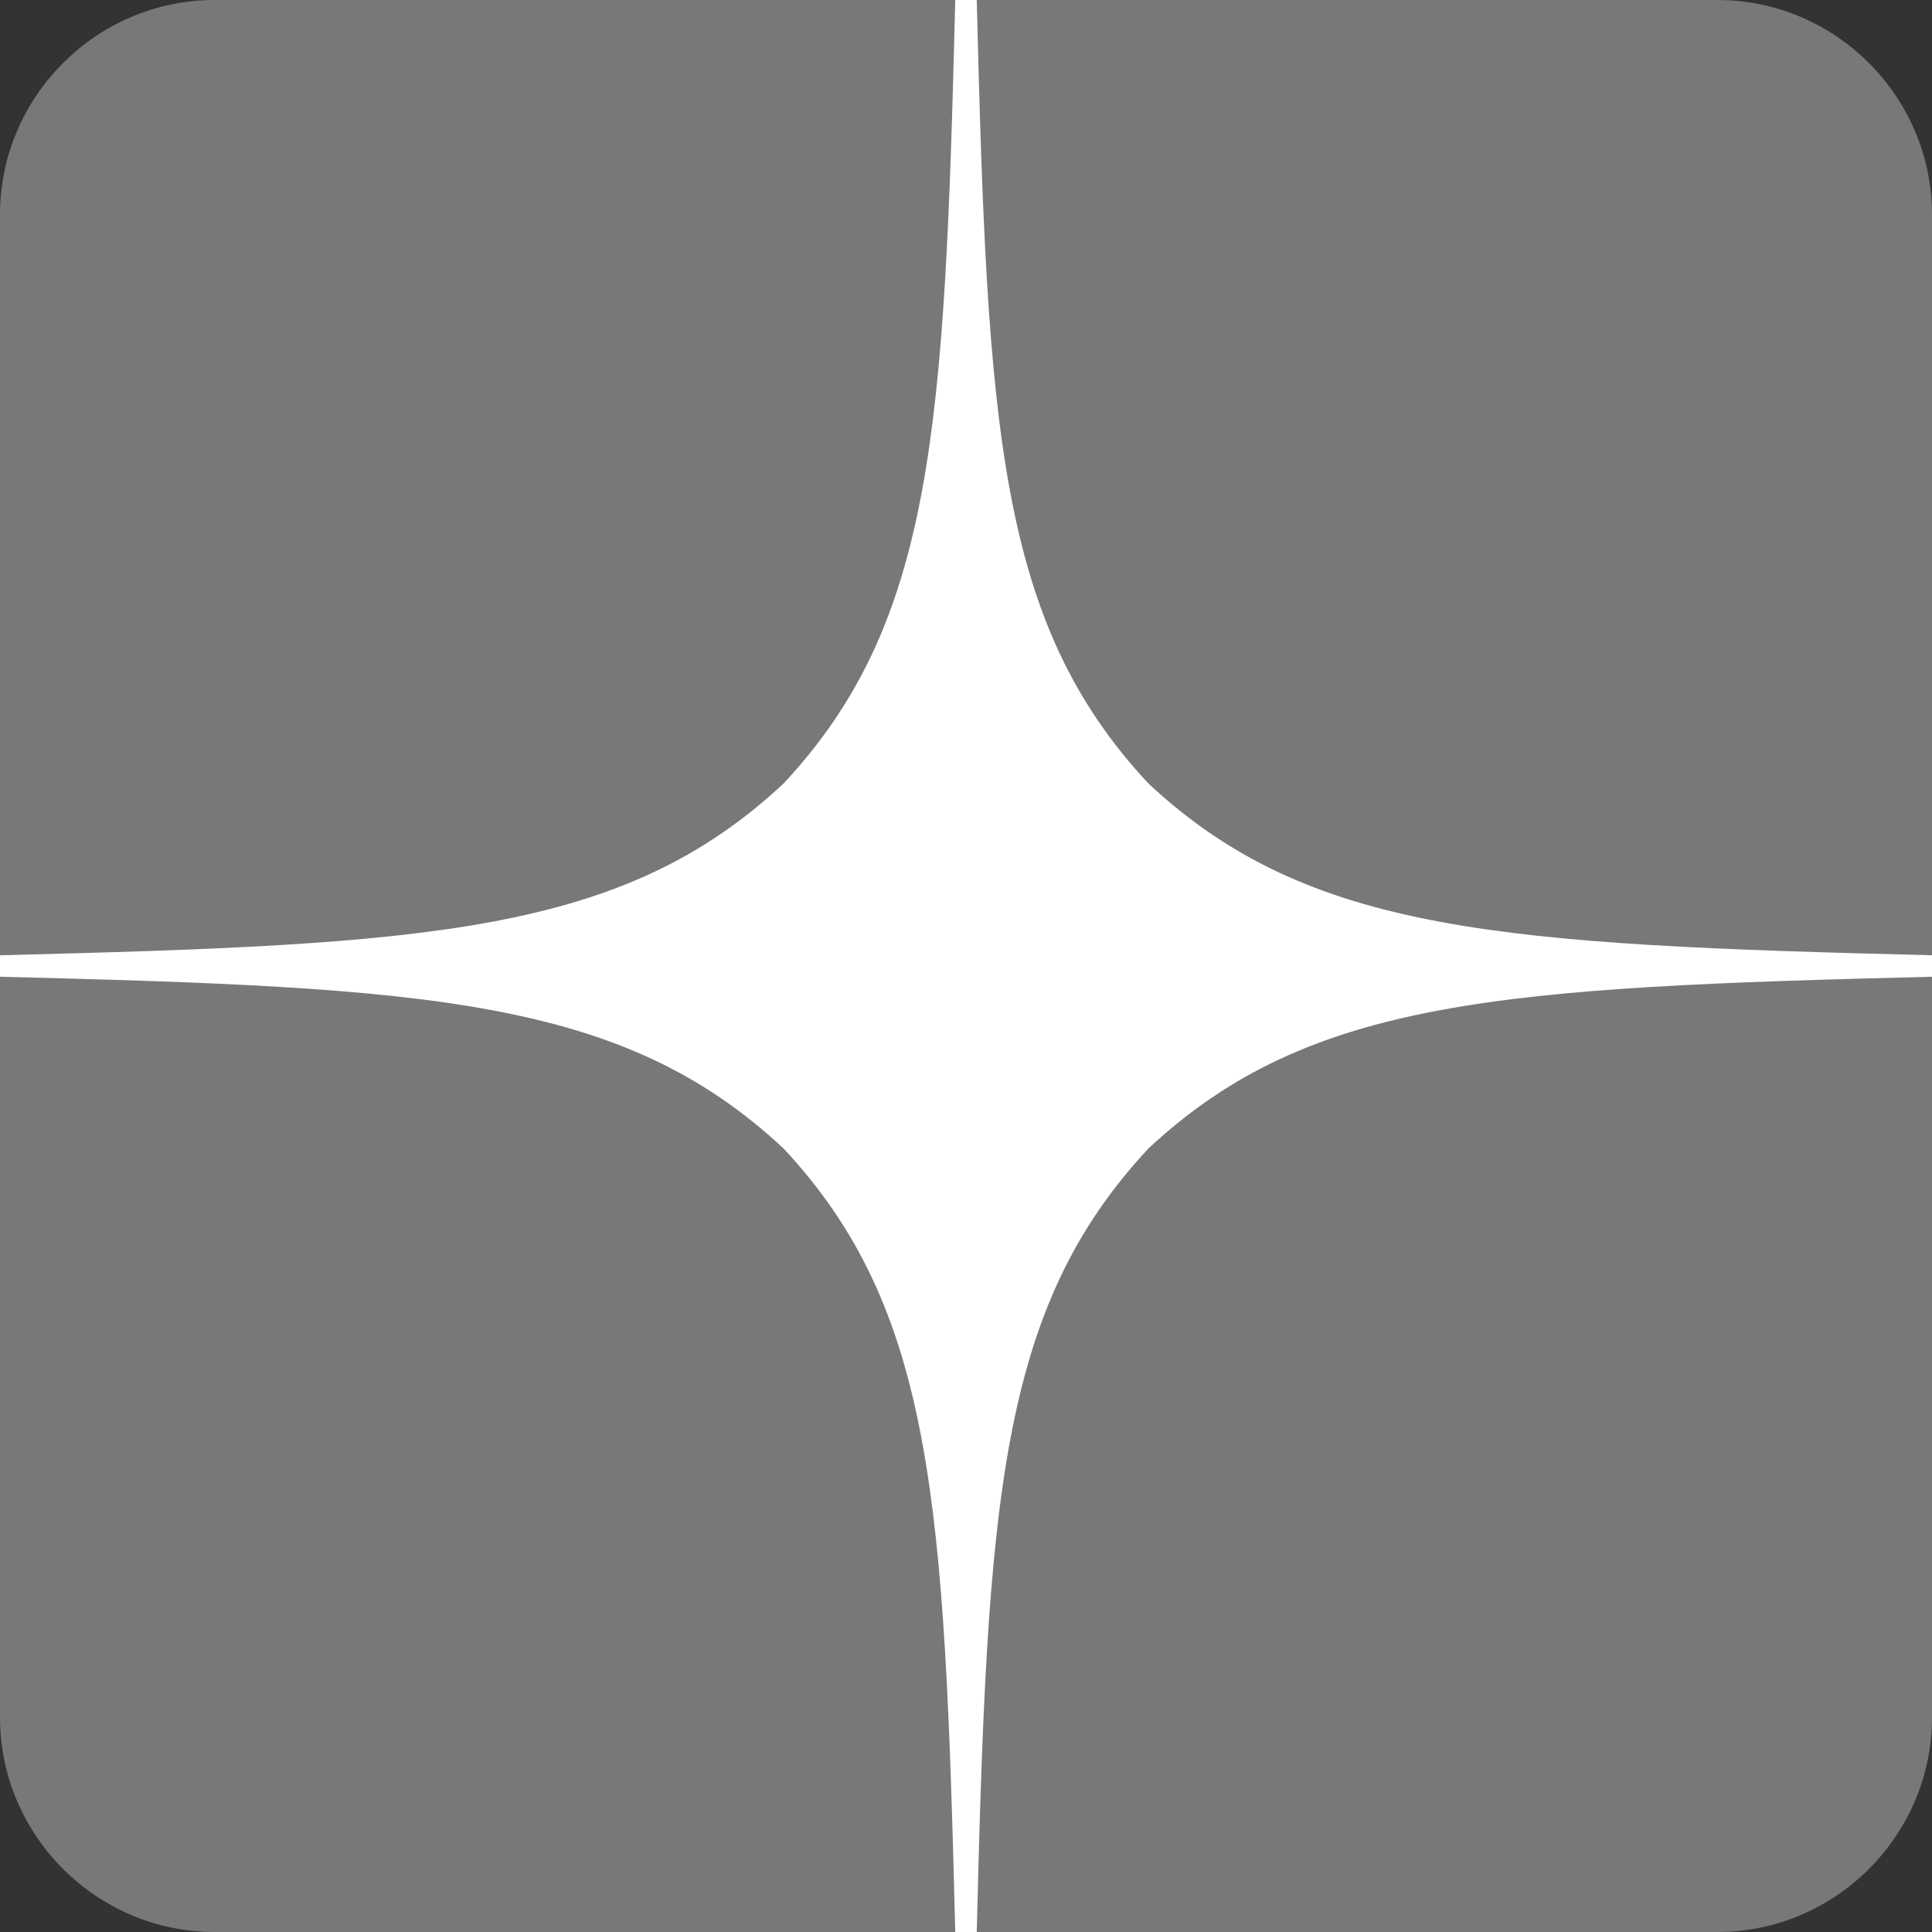 <?xml version="1.0" encoding="utf-8"?>
<!-- Generator: Adobe Illustrator 26.0.2, SVG Export Plug-In . SVG Version: 6.00 Build 0)  -->
<svg version="1.1" id="Layer_1" xmlns="http://www.w3.org/2000/svg" xmlns:xlink="http://www.w3.org/1999/xlink" x="0px" y="0px"
	 viewBox="0 0 18 18" style="enable-background:new 0 0 18 18;" xml:space="preserve">
<rect x="0" y="0" width="18" height="18" fill="#333333" stroke="none"/>
<style type="text/css">
	.st0{fill:#787878;}
	.st1{fill:#FFFFFF;}
</style>
<path class="st0" d="M16,18H2c-1.1,0-2-0.9-2-2V2c0-1.1,0.9-2,2-2h14c1.1,0,2,0.9,2,2v14C18,17.1,17.1,18,16,18z"/>
<path class="st1" d="M18,9.1V8.9c-4-0.1-5.8-0.2-7.3-1.6C9.3,5.8,9.2,4,9.1,0H8.9C8.8,4,8.7,5.8,7.3,7.3C5.8,8.7,4,8.8,0,8.9v0.2
	c4,0.1,5.8,0.2,7.3,1.6C8.7,12.2,8.8,14,8.9,18h0.2c0.1-4,0.2-5.8,1.6-7.3C12.2,9.3,14,9.2,18,9.1"/>
</svg>
